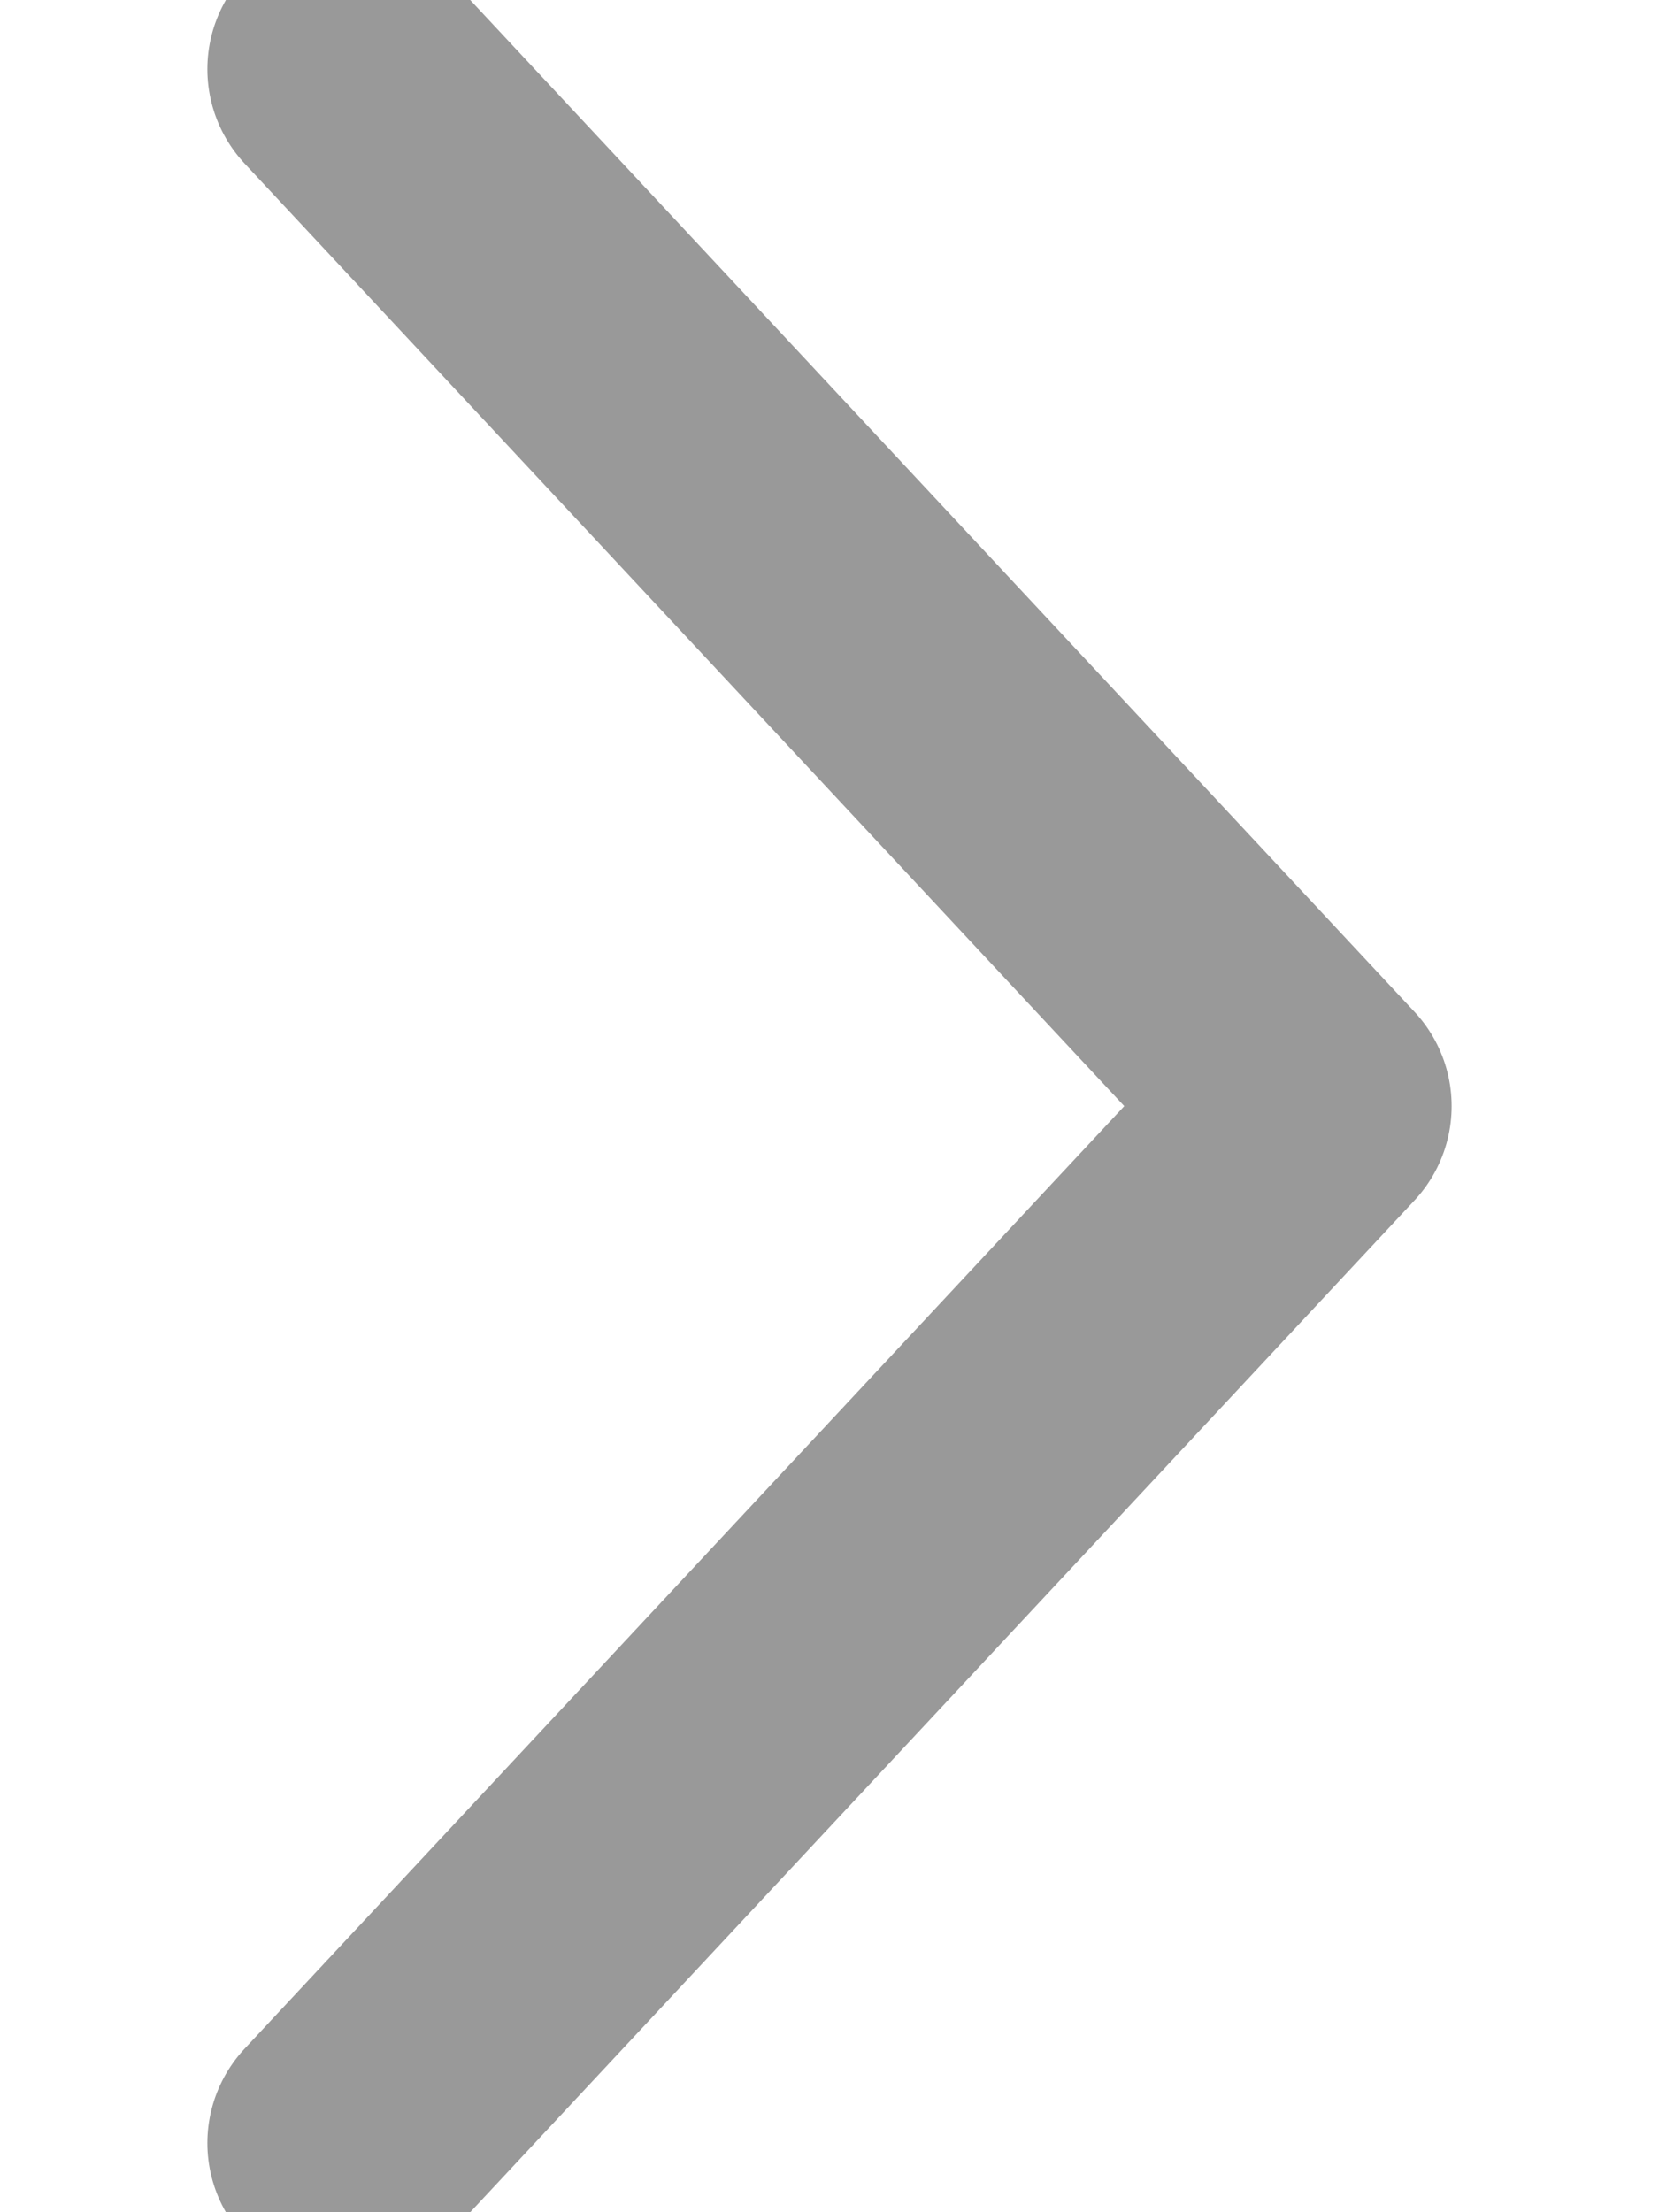 <?xml version="1.0" encoding="UTF-8"?>
<svg width="6px" height="8px" viewBox="0 0 6 8" version="1.1" xmlns="http://www.w3.org/2000/svg" xmlns:xlink="http://www.w3.org/1999/xlink">
    <!-- Generator: Sketch 63.1 (92452) - https://sketch.com -->
    <title>arr</title>
    <desc>Created with Sketch.</desc>
    <g id="Symbols" stroke="none" stroke-width="1" fill="none" fill-rule="evenodd" stroke-linecap="round" stroke-linejoin="round">
        <g id="parts/pankuzu" transform="translate(-89, -7)" stroke="#999999">
            <g id="icon/arr/tri" transform="translate(92, 11) rotate(-90) translate(-92, -11) translate(88, 9)">
                <polyline id="Path" points="0.25 0.25 4 3.75 7.75 0.25"></polyline>
            </g>
        </g>
    </g>
</svg>